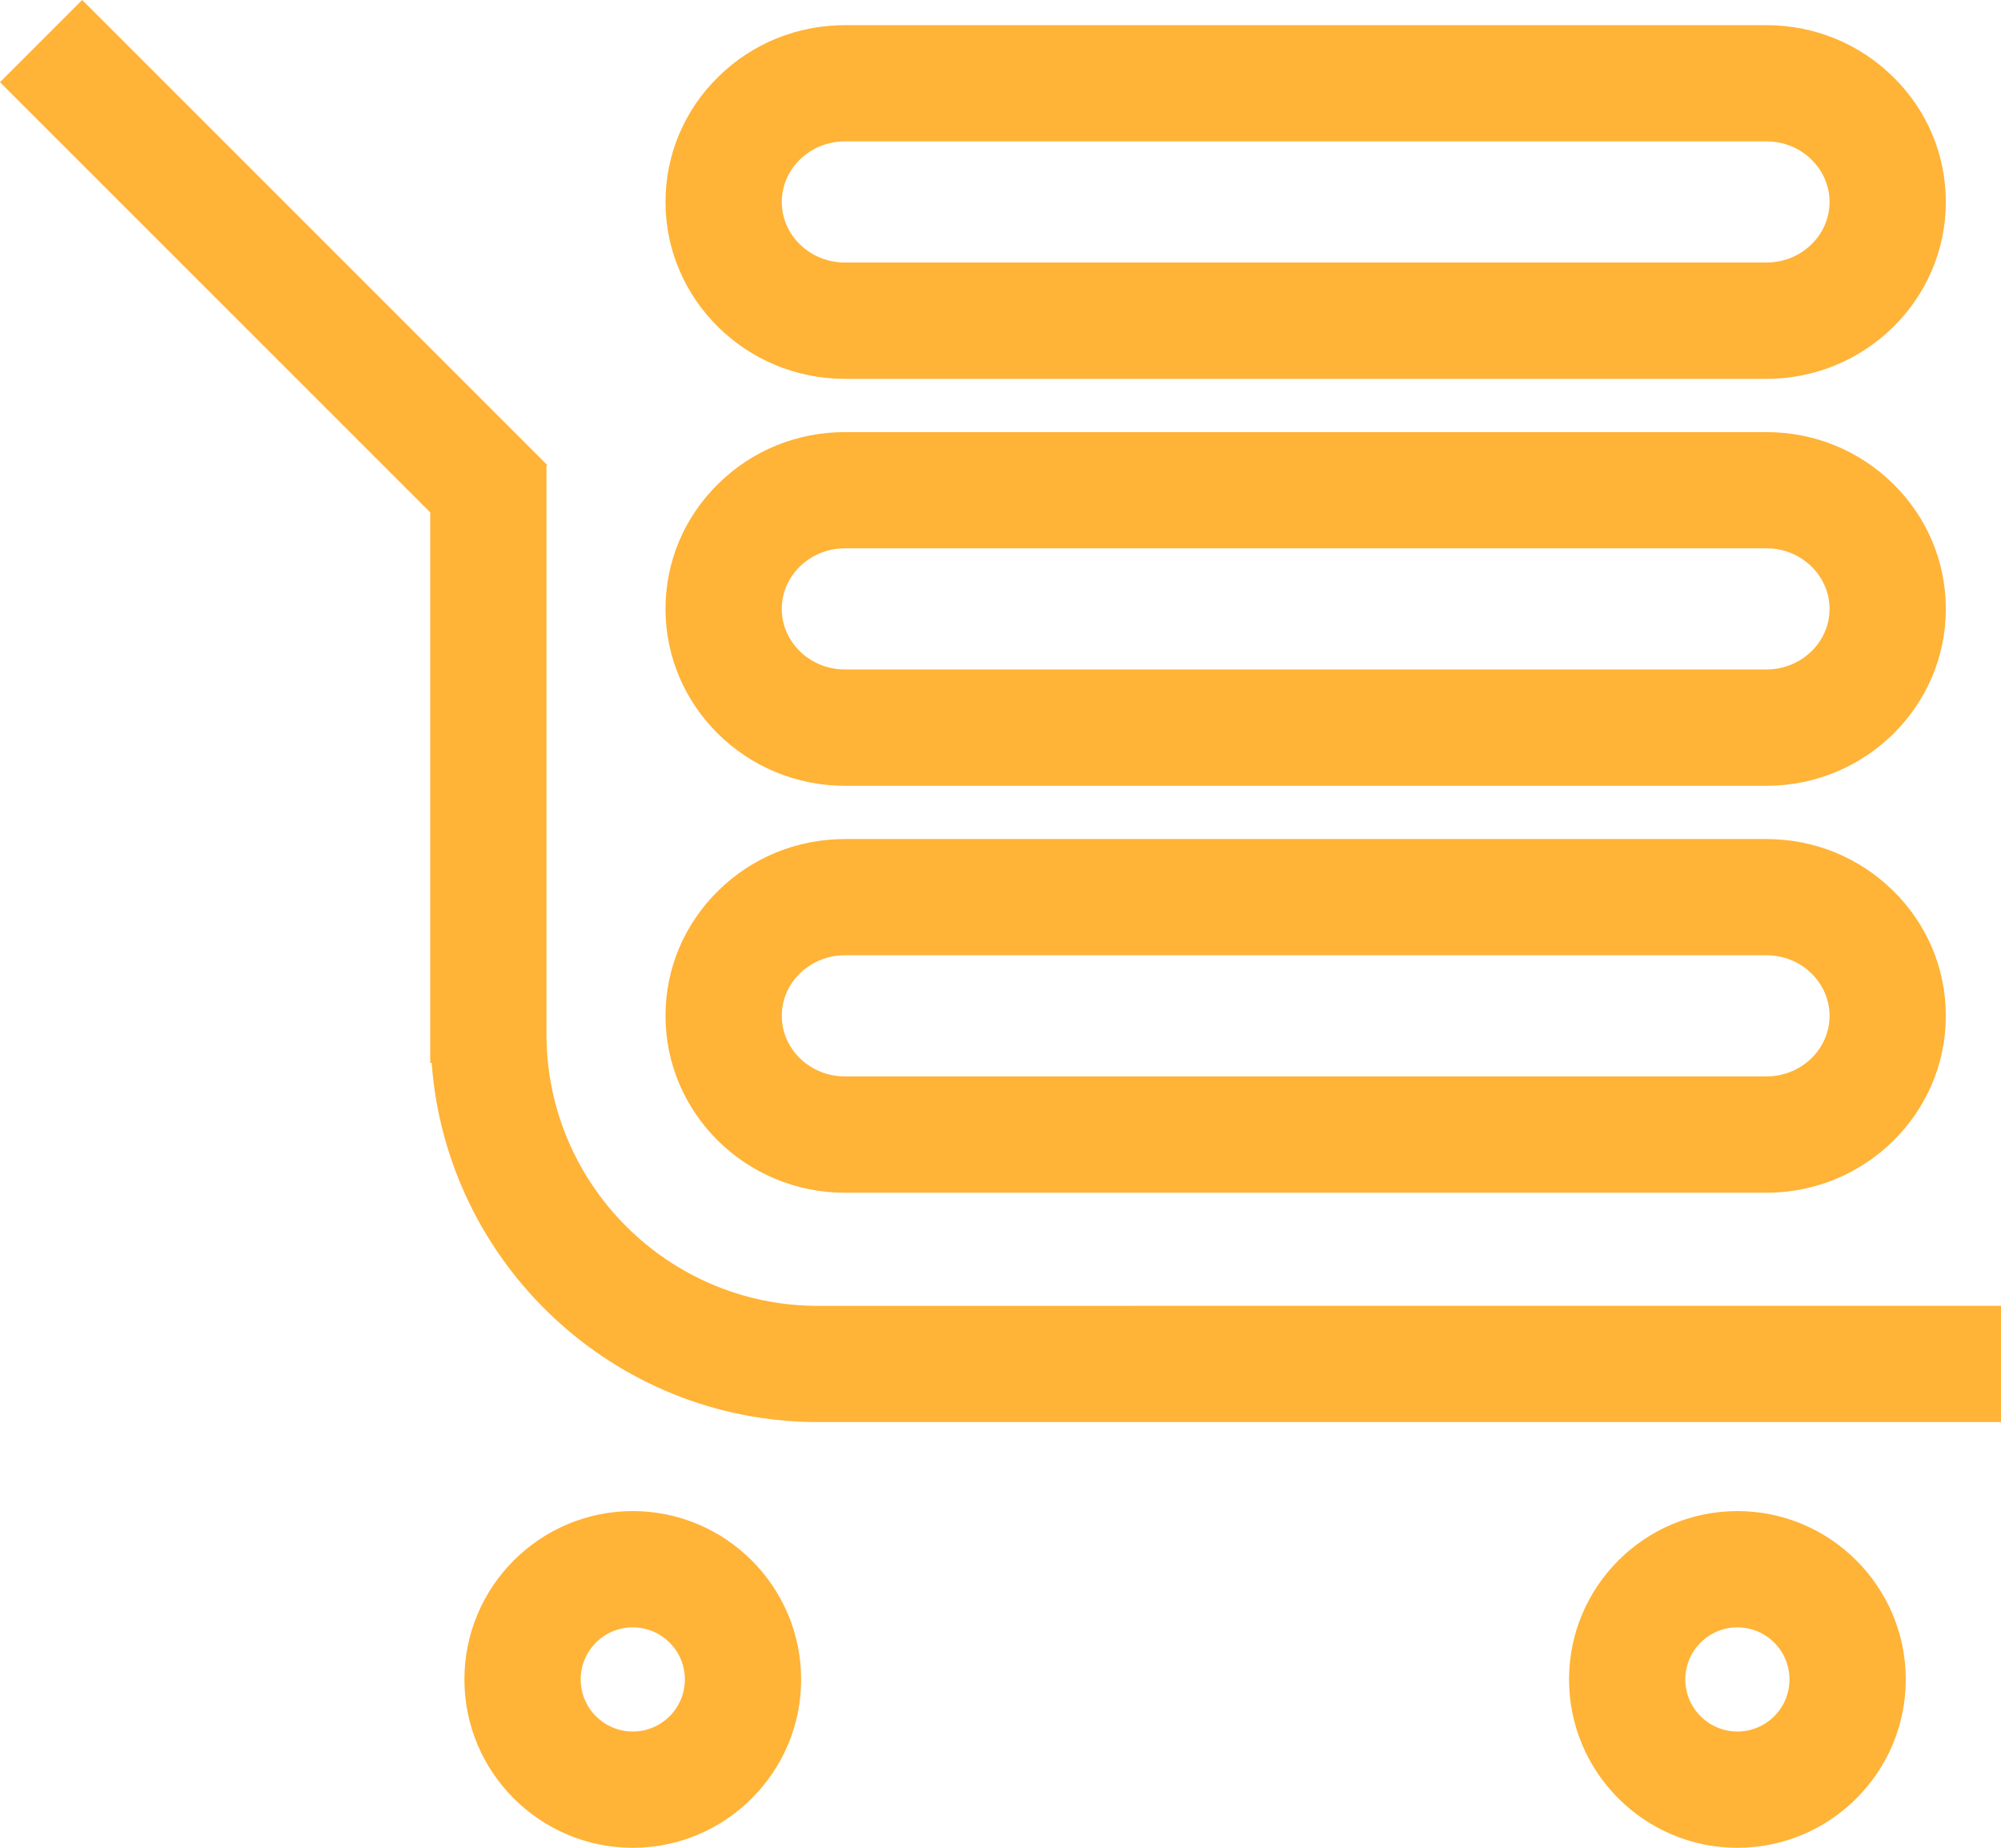 <?xml version="1.0" encoding="utf-8"?>
<!-- Generator: Adobe Illustrator 12.0.0, SVG Export Plug-In . SVG Version: 6.00 Build 51448)  -->
<!DOCTYPE svg PUBLIC "-//W3C//DTD SVG 1.1//EN" "http://www.w3.org/Graphics/SVG/1.1/DTD/svg11.dtd">
<svg  version="1.1" id="Layer_1" xmlns="http://www.w3.org/2000/svg" xmlns:xlink="http://www.w3.org/1999/xlink" width="34.418" height="31.785"
	 viewBox="0 0 34.418 31.785" overflow="visible" enable-background="new 0 0 34.418 31.785" xml:space="preserve">
<path fill="#FFB337" d="M14.533,6.517h15.85c1.701,0,3.086-1.364,3.086-3.042c0-0.816-0.324-1.583-0.912-2.158
	c-0.582-0.57-1.354-0.884-2.174-0.884h-15.85c-0.82,0-1.592,0.313-2.174,0.884c-0.588,0.575-0.912,1.342-0.912,2.158
	C11.447,5.152,12.832,6.517,14.533,6.517z M13.758,2.745c0.206-0.201,0.481-0.313,0.775-0.313h15.85
	c0.294,0,0.569,0.111,0.775,0.313c0.2,0.196,0.311,0.456,0.311,0.729c0,0.574-0.487,1.042-1.086,1.042h-15.85
	c-0.599,0-1.086-0.468-1.086-1.042C13.447,3.201,13.558,2.941,13.758,2.745z"/>
<path fill="#FFB337" d="M14.533,13.517h15.85c1.701,0,3.086-1.364,3.086-3.042c0-0.816-0.324-1.583-0.912-2.158
	c-0.582-0.57-1.354-0.884-2.174-0.884h-15.85c-0.82,0-1.592,0.313-2.174,0.884c-0.588,0.575-0.912,1.342-0.912,2.158
	C11.447,12.152,12.832,13.517,14.533,13.517z M13.758,9.745c0.206-0.201,0.481-0.313,0.775-0.313h15.85
	c0.294,0,0.569,0.111,0.775,0.313c0.2,0.196,0.311,0.456,0.311,0.729c0,0.574-0.487,1.042-1.086,1.042h-15.85
	c-0.599,0-1.086-0.468-1.086-1.042C13.447,10.201,13.558,9.941,13.758,9.745z"/>
<path fill="#FFB337" d="M14.533,20.517h15.85c1.701,0,3.086-1.364,3.086-3.042c0-0.816-0.324-1.583-0.912-2.158
	c-0.582-0.57-1.354-0.884-2.174-0.884h-15.85c-0.82,0-1.592,0.313-2.174,0.884c-0.588,0.575-0.912,1.342-0.912,2.158
	C11.447,19.152,12.832,20.517,14.533,20.517z M13.758,16.745c0.206-0.201,0.481-0.313,0.775-0.313h15.85
	c0.294,0,0.569,0.111,0.775,0.313c0.2,0.196,0.311,0.456,0.311,0.729c0,0.574-0.487,1.042-1.086,1.042h-15.85
	c-0.599,0-1.086-0.468-1.086-1.042C13.447,17.201,13.558,16.941,13.758,16.745z"/>
<path fill="#FFB337" d="M19.488,22.463h-0.039h-5.38c-2.574,0-4.669-2.095-4.669-4.669v-0.79v-8.99L9.414,8l-8-8L0,1.414l7.4,7.4
	v8.189v0.79v0.491h0.025c0.253,3.448,3.132,6.178,6.644,6.178h5.38h0.039h14.93v-2H19.488z"/>
<path fill="#FFB337" d="M10.884,25.993c-1.597,0-2.896,1.299-2.896,2.896s1.299,2.896,2.896,2.896s2.896-1.3,2.896-2.896
	S12.48,25.993,10.884,25.993z M10.884,29.785c-0.494,0-0.896-0.402-0.896-0.896s0.401-0.896,0.896-0.896s0.896,0.401,0.896,0.896
	S11.378,29.785,10.884,29.785z"/>
<path fill="#FFB337" d="M29.884,25.993c-1.597,0-2.896,1.299-2.896,2.896s1.299,2.896,2.896,2.896s2.896-1.3,2.896-2.896
	S31.48,25.993,29.884,25.993z M29.884,29.785c-0.494,0-0.896-0.402-0.896-0.896s0.401-0.896,0.896-0.896s0.896,0.401,0.896,0.896
	S30.378,29.785,29.884,29.785z"/>
</svg>
